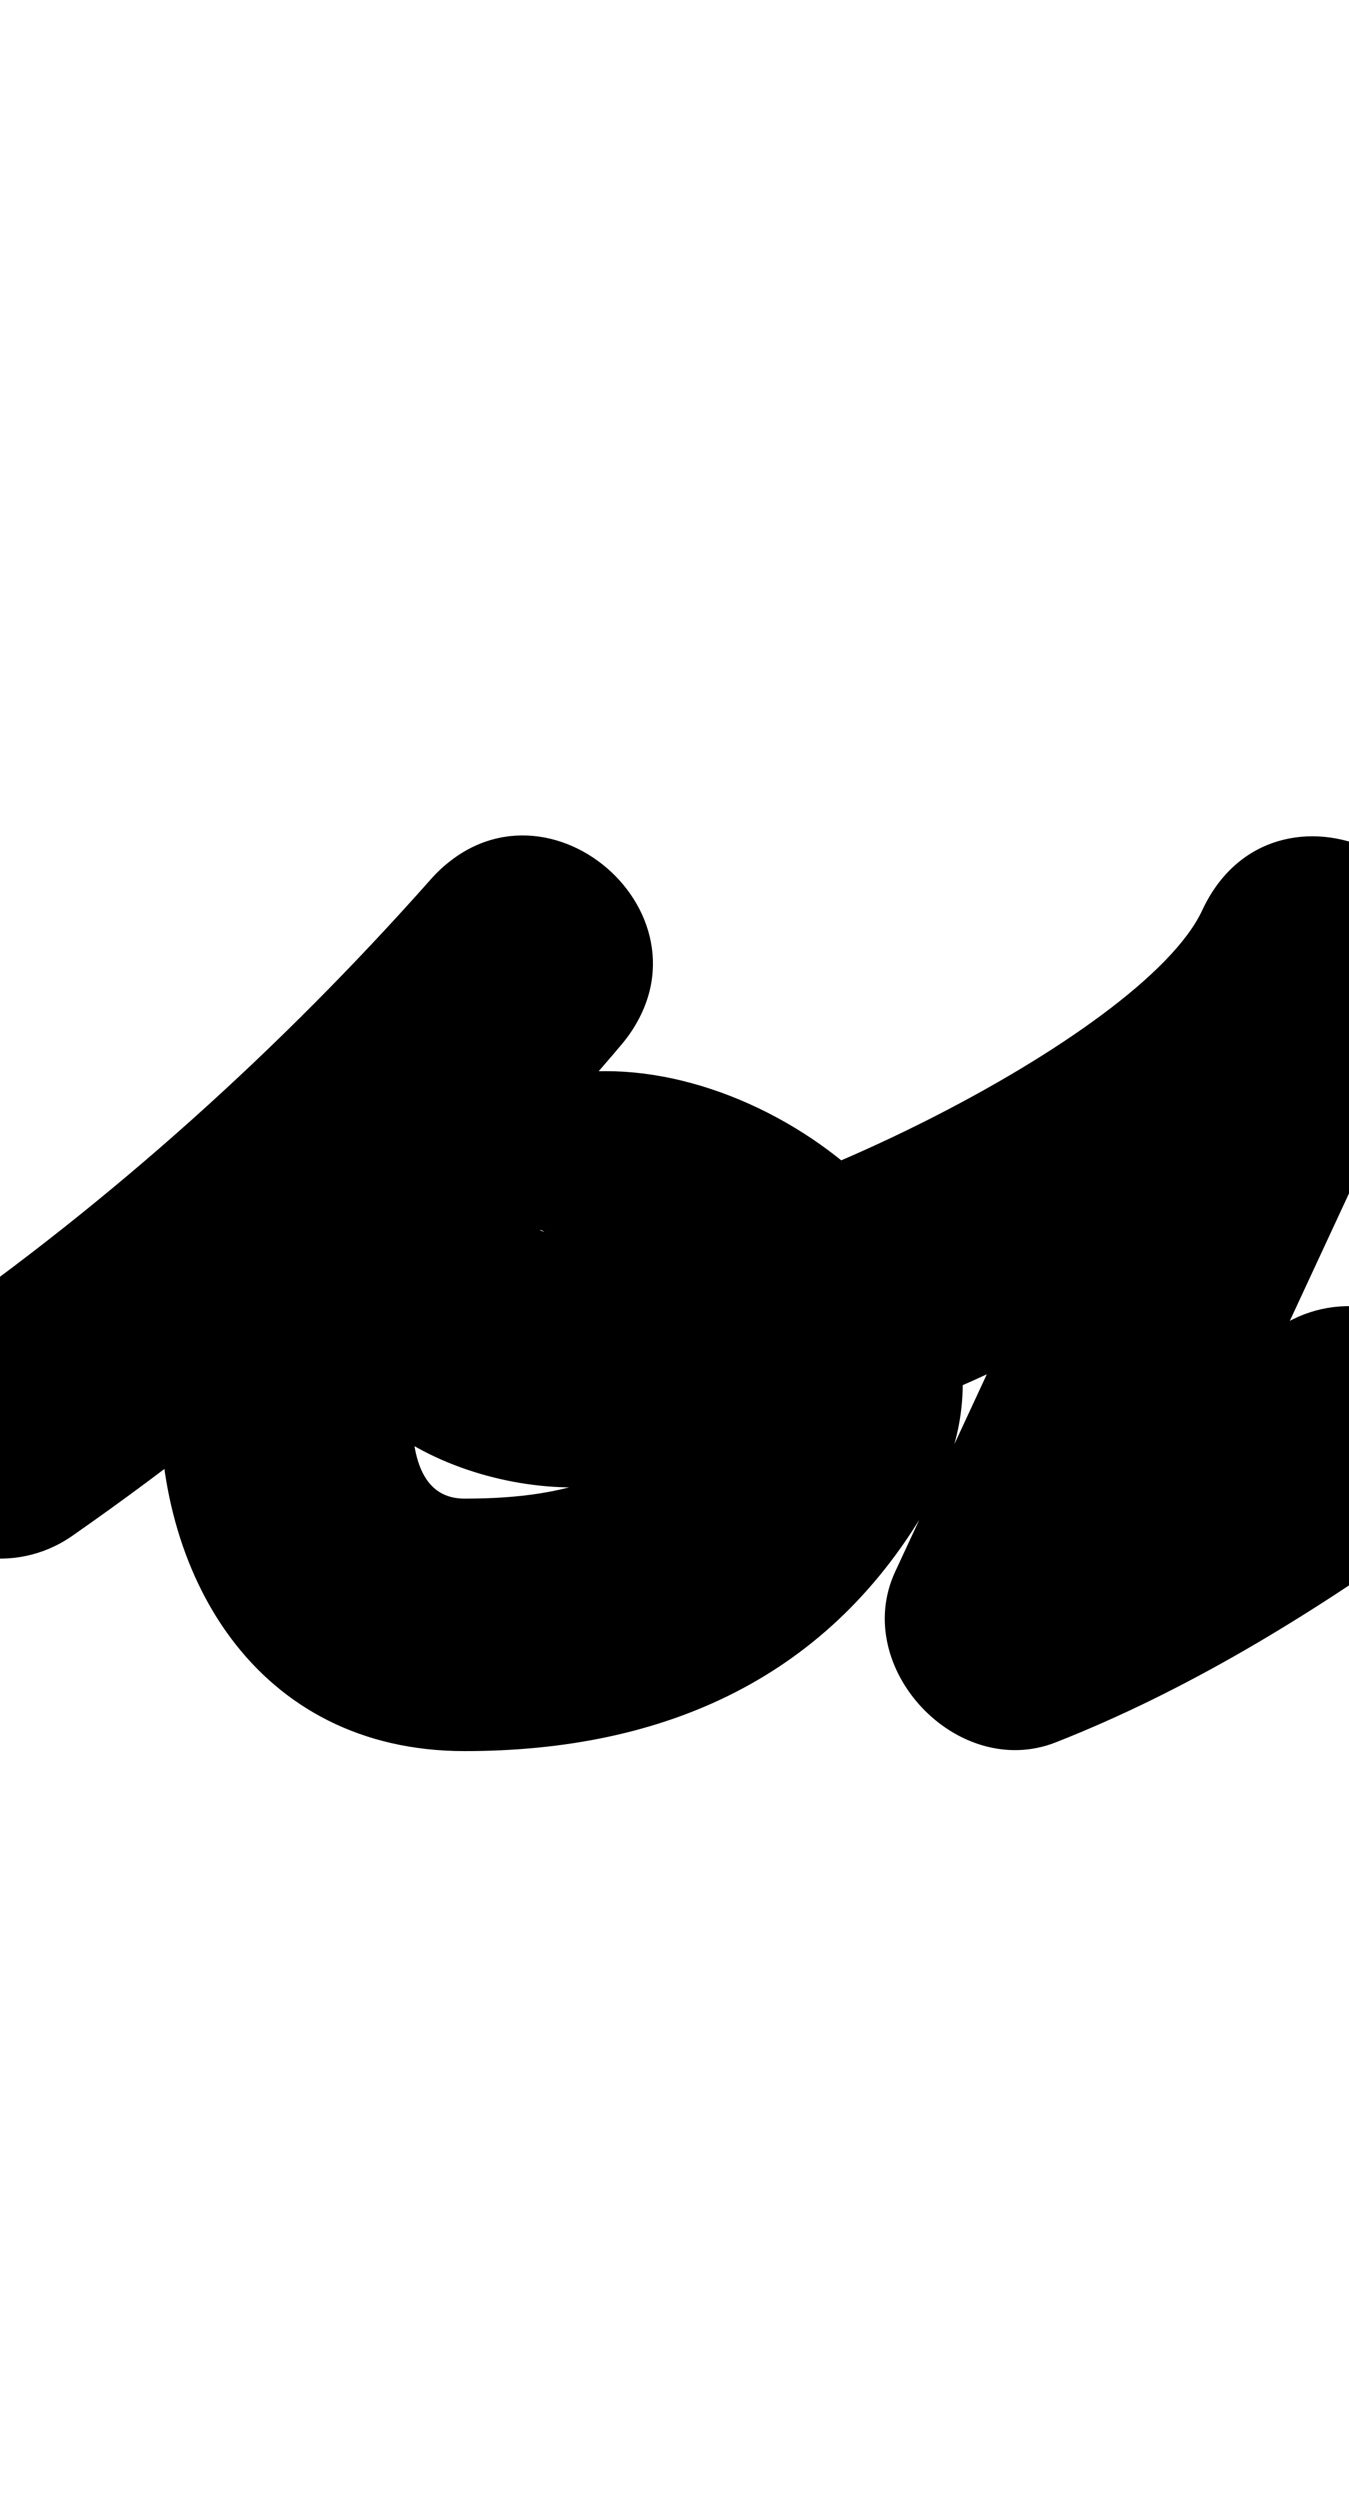 <?xml version="1.0" encoding="UTF-8"?>
<svg xmlns="http://www.w3.org/2000/svg" xmlns:inkscape="http://www.inkscape.org/namespaces/inkscape" xmlns:sodipodi="http://sodipodi.sourceforge.net/DTD/sodipodi-0.dtd" xmlns:svg="http://www.w3.org/2000/svg" version="1.1" viewBox="0 -350 540 1000">
    <sodipodi:namedview pagecolor="#ffffff" bordercolor="#666666" borderopacity="1.0" showgrid="true">
        <inkscape:grid id="grid№1" type="xygrid" dotted="false" enabled="true" visible="true" empspacing="10" />
        <sodipodi:guide id="baseline" position="0.00,350.00" orientation="0.00,1.00" />
    </sodipodi:namedview>
    <g id="glyph">
        <path d="M 28.862 264.44C 28.862 264.44 28.862 264.44 28.862 264.44C 109.401 208.345 182.661 142.427 247.776 69.035C 269.812 44.198 261.369 14.986 242.082 -1.658C 222.794 -18.301 192.661 -22.377 171.317 3.057C 121.171 62.81 67.549 121.014 64.146 203.929C 64.146 203.929 64.146 203.952 64.145 203.975C 64.144 203.998 64.143 204.021 64.143 204.021C 61.167 279.897 102.701 350.5 186 350.5C 266.115 350.5 332.86 321.161 372.87 249.659C 420.323 164.854 323.123 78.308 242.28 78.5C 242.279 78.5 242.389 78.5 242.499 78.501C 242.609 78.501 242.718 78.501 242.718 78.501C 197.962 78.219 155.115 97.448 135.431 139.658C 104.573 205.834 173.625 245.02 229.4 245.02C 328.277 245.02 528.034 152.797 572.769 56.862C 586.986 26.371 571.181 0.461 548.278 -10.198C 525.375 -20.858 495.374 -16.267 481.201 14.244C 440.246 102.404 399.292 190.564 358.338 278.724C 349.423 297.914 355.647 318.854 369.023 333.06C 382.398 347.267 402.925 354.74 422.617 346.997C 475.147 326.342 523.281 296.739 569.196 264.205C 591.953 248.08 597.329 216.56 581.205 193.804C 565.08 171.047 533.56 165.671 510.804 181.795C 471.587 209.583 430.541 235.354 385.657 253.003C 365.966 260.746 377.578 287.409 396.342 307.339C 415.106 327.269 441.022 340.466 449.936 321.276C 490.891 233.116 531.845 144.956 572.799 56.796C 586.973 26.285 571.19 0.385 548.309 -10.264C 525.428 -20.913 495.449 -16.312 481.231 14.178C 457.471 65.133 294.889 144.02 229.4 144.02C 207.739 144.02 217.285 135.457 225.946 153.361C 228.956 159.583 230.147 166.095 229.489 172.979C 229.182 176.197 225.603 185.271 226.968 182.343C 228 180.131 239.381 179.482 242.082 179.499C 242.082 179.499 242.192 179.499 242.301 179.499C 242.41 179.5 242.52 179.5 242.52 179.5C 258.431 179.462 277.358 188.274 282.468 204.535C 283.481 207.759 285.066 199.74 284.731 200.34C 262.838 239.464 229.385 249.5 186 249.5C 164.977 249.5 164.434 224.069 165.065 207.979C 165.065 207.979 165.064 208.002 165.063 208.025C 165.062 208.048 165.062 208.071 165.062 208.071C 167.329 152.816 214.992 108.129 248.683 67.983C 270.028 42.549 261.931 13.636 242.989 -2.709C 224.047 -19.055 194.261 -22.832 172.224 2.005C 112.401 69.433 45.136 130.022 -28.862 181.56C -51.748 197.501 -57.38 228.976 -41.44 251.862C -25.499 274.748 5.976 280.38 28.862 264.44Z" />
    </g>
</svg>
